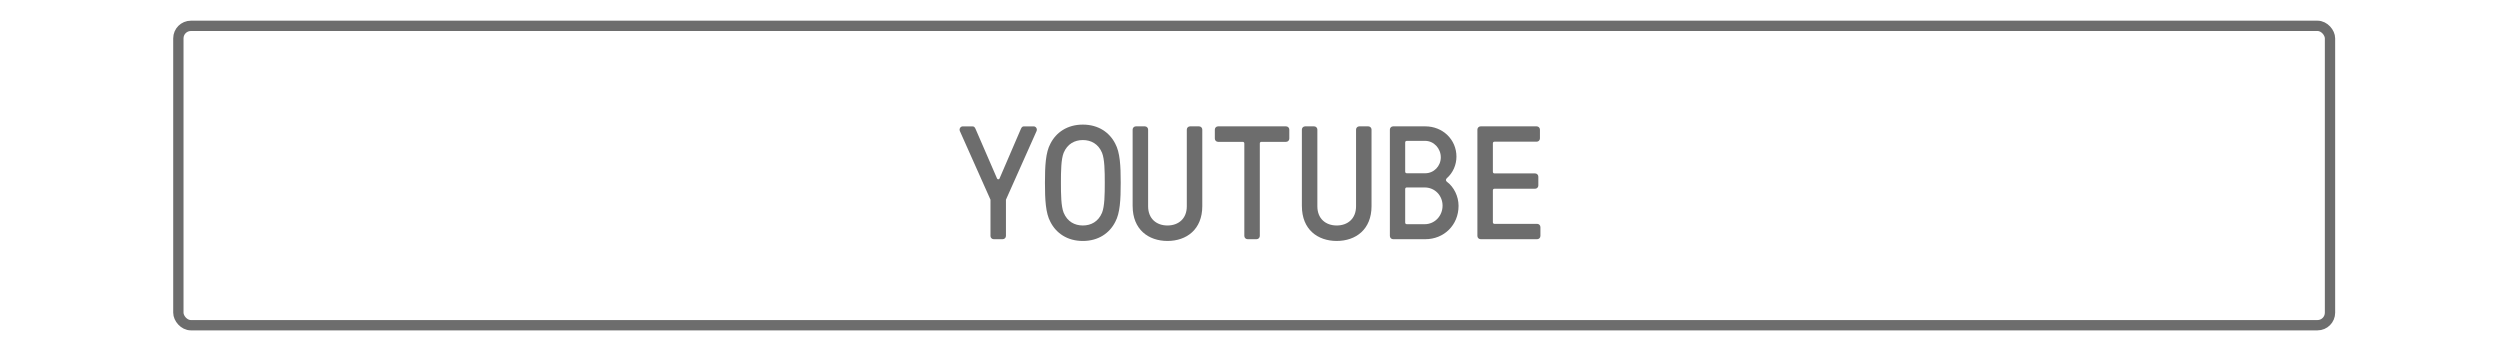 <?xml version="1.0" encoding="UTF-8"?>
<svg id="Layer_2" data-name="Layer 2" xmlns="http://www.w3.org/2000/svg" viewBox="0 0 1696.82 238.28">
  <defs>
    <style>
      .cls-1, .cls-2 {
        fill: none;
      }

      .cls-3 {
        fill: #6d6d6d;
      }

      .cls-2 {
        stroke: #6d6d6d;
        stroke-miterlimit: 10;
        stroke-width: 7px;
      }
    </style>
  </defs>
  <g id="Layer_1-2" data-name="Layer 1">
    <g>
      <rect class="cls-2" x="121.06" y="17.54" width="1460.38" height="203.19" rx="8.49" ry="8.49"/>
      <rect class="cls-1" width="1696.82" height="238.28"/>
    </g>
    <g>
      <path class="cls-3" d="M672.27,160.15v-24.61l-20.79-46.6c-.66-1.64.55-3.17,1.97-3.17h6.56c.98,0,1.53.44,2.08,1.64l14.66,33.8c.33.66,1.31.66,1.64,0l14.55-33.8c.55-1.2,1.09-1.64,2.08-1.64h6.56c1.42,0,2.63,1.53,1.97,3.17l-20.79,46.6v24.61c0,1.2-.98,2.19-2.19,2.19h-6.13c-1.2,0-2.19-.98-2.19-2.19Z"/>
      <path class="cls-3" d="M712.96,150.64c-3.28-6.02-3.72-15.1-3.72-26.58s.44-20.57,3.72-26.58c3.83-7.55,11.38-12.91,21.99-12.91s18.16,5.36,21.99,12.91c3.28,6.02,3.72,15.1,3.72,26.58s-.44,20.57-3.72,26.58c-3.83,7.55-11.38,12.91-21.99,12.91s-18.16-5.36-21.99-12.91ZM721.94,144.4c2.52,6.02,7.44,8.64,13.02,8.64s10.5-2.63,13.02-8.64c1.75-4.38,1.86-12.36,1.86-20.35s-.11-15.97-1.86-20.35c-2.52-6.02-7.44-8.64-13.02-8.64s-10.5,2.63-13.02,8.64c-1.75,4.38-1.86,12.36-1.86,20.35s.11,15.97,1.86,20.35Z"/>
      <path class="cls-3" d="M768.75,139.91v-51.96c0-1.2.98-2.19,2.19-2.19h6.13c1.2,0,2.19.98,2.19,2.19v52.07c0,8.42,5.69,13.02,13.13,13.02s13.13-4.59,13.13-13.02v-52.07c0-1.2.98-2.19,2.19-2.19h6.13c1.2,0,2.19.98,2.19,2.19v51.96c0,15.86-10.72,23.63-23.63,23.63s-23.63-7.77-23.63-23.63Z"/>
      <path class="cls-3" d="M844.56,160.15v-62.79c0-.66-.44-1.09-1.09-1.09h-16.74c-1.2,0-2.19-.98-2.19-2.19v-6.13c0-1.2.98-2.19,2.19-2.19h46.17c1.2,0,2.19.98,2.19,2.19v6.13c0,1.2-.98,2.19-2.19,2.19h-16.74c-.66,0-1.09.44-1.09,1.09v62.79c0,1.2-.98,2.19-2.19,2.19h-6.13c-1.2,0-2.19-.98-2.19-2.19Z"/>
      <path class="cls-3" d="M883.62,139.91v-51.96c0-1.2.98-2.19,2.19-2.19h6.13c1.2,0,2.19.98,2.19,2.19v52.07c0,8.42,5.69,13.02,13.13,13.02s13.13-4.59,13.13-13.02v-52.07c0-1.2.98-2.19,2.19-2.19h6.13c1.2,0,2.19.98,2.19,2.19v51.96c0,15.86-10.72,23.63-23.63,23.63s-23.63-7.77-23.63-23.63Z"/>
      <path class="cls-3" d="M943.35,160.15v-72.2c0-1.2.98-2.19,2.19-2.19h21.88c11.71,0,21.11,8.86,21.11,20.57,0,5.47-2.3,10.94-6.56,14.66-.77.77-.77,1.64,0,2.3,4.92,3.61,7.99,10.06,7.99,16.41,0,13.13-9.96,22.65-22.54,22.65h-21.88c-1.2,0-2.19-.98-2.19-2.19ZM954.83,117.6h12.47c5.91,0,10.61-4.81,10.61-10.83s-4.7-11.16-10.61-11.16h-12.47c-.66,0-1.09.44-1.09,1.09v19.8c0,.66.44,1.09,1.09,1.09ZM954.83,152.17h12.14c6.89,0,12.14-5.69,12.14-12.58s-5.25-12.36-12.14-12.36h-12.14c-.66,0-1.09.44-1.09,1.09v22.75c0,.66.44,1.09,1.09,1.09Z"/>
      <path class="cls-3" d="M1002.75,160.15v-72.2c0-1.2.98-2.19,2.19-2.19h38.07c1.2,0,2.19.98,2.19,2.19v6.02c0,1.2-.98,2.19-2.19,2.19h-28.66c-.66,0-1.09.44-1.09,1.09v19.36c0,.66.44,1.09,1.09,1.09h27.57c1.2,0,2.19.98,2.19,2.19v6.02c0,1.2-.98,2.19-2.19,2.19h-27.57c-.66,0-1.09.44-1.09,1.09v21.66c0,.66.44,1.09,1.09,1.09h28.99c1.2,0,2.19.98,2.19,2.19v6.02c0,1.2-.98,2.19-2.19,2.19h-38.4c-1.2,0-2.19-.98-2.19-2.19Z"/>
    </g>
  </g>
</svg>